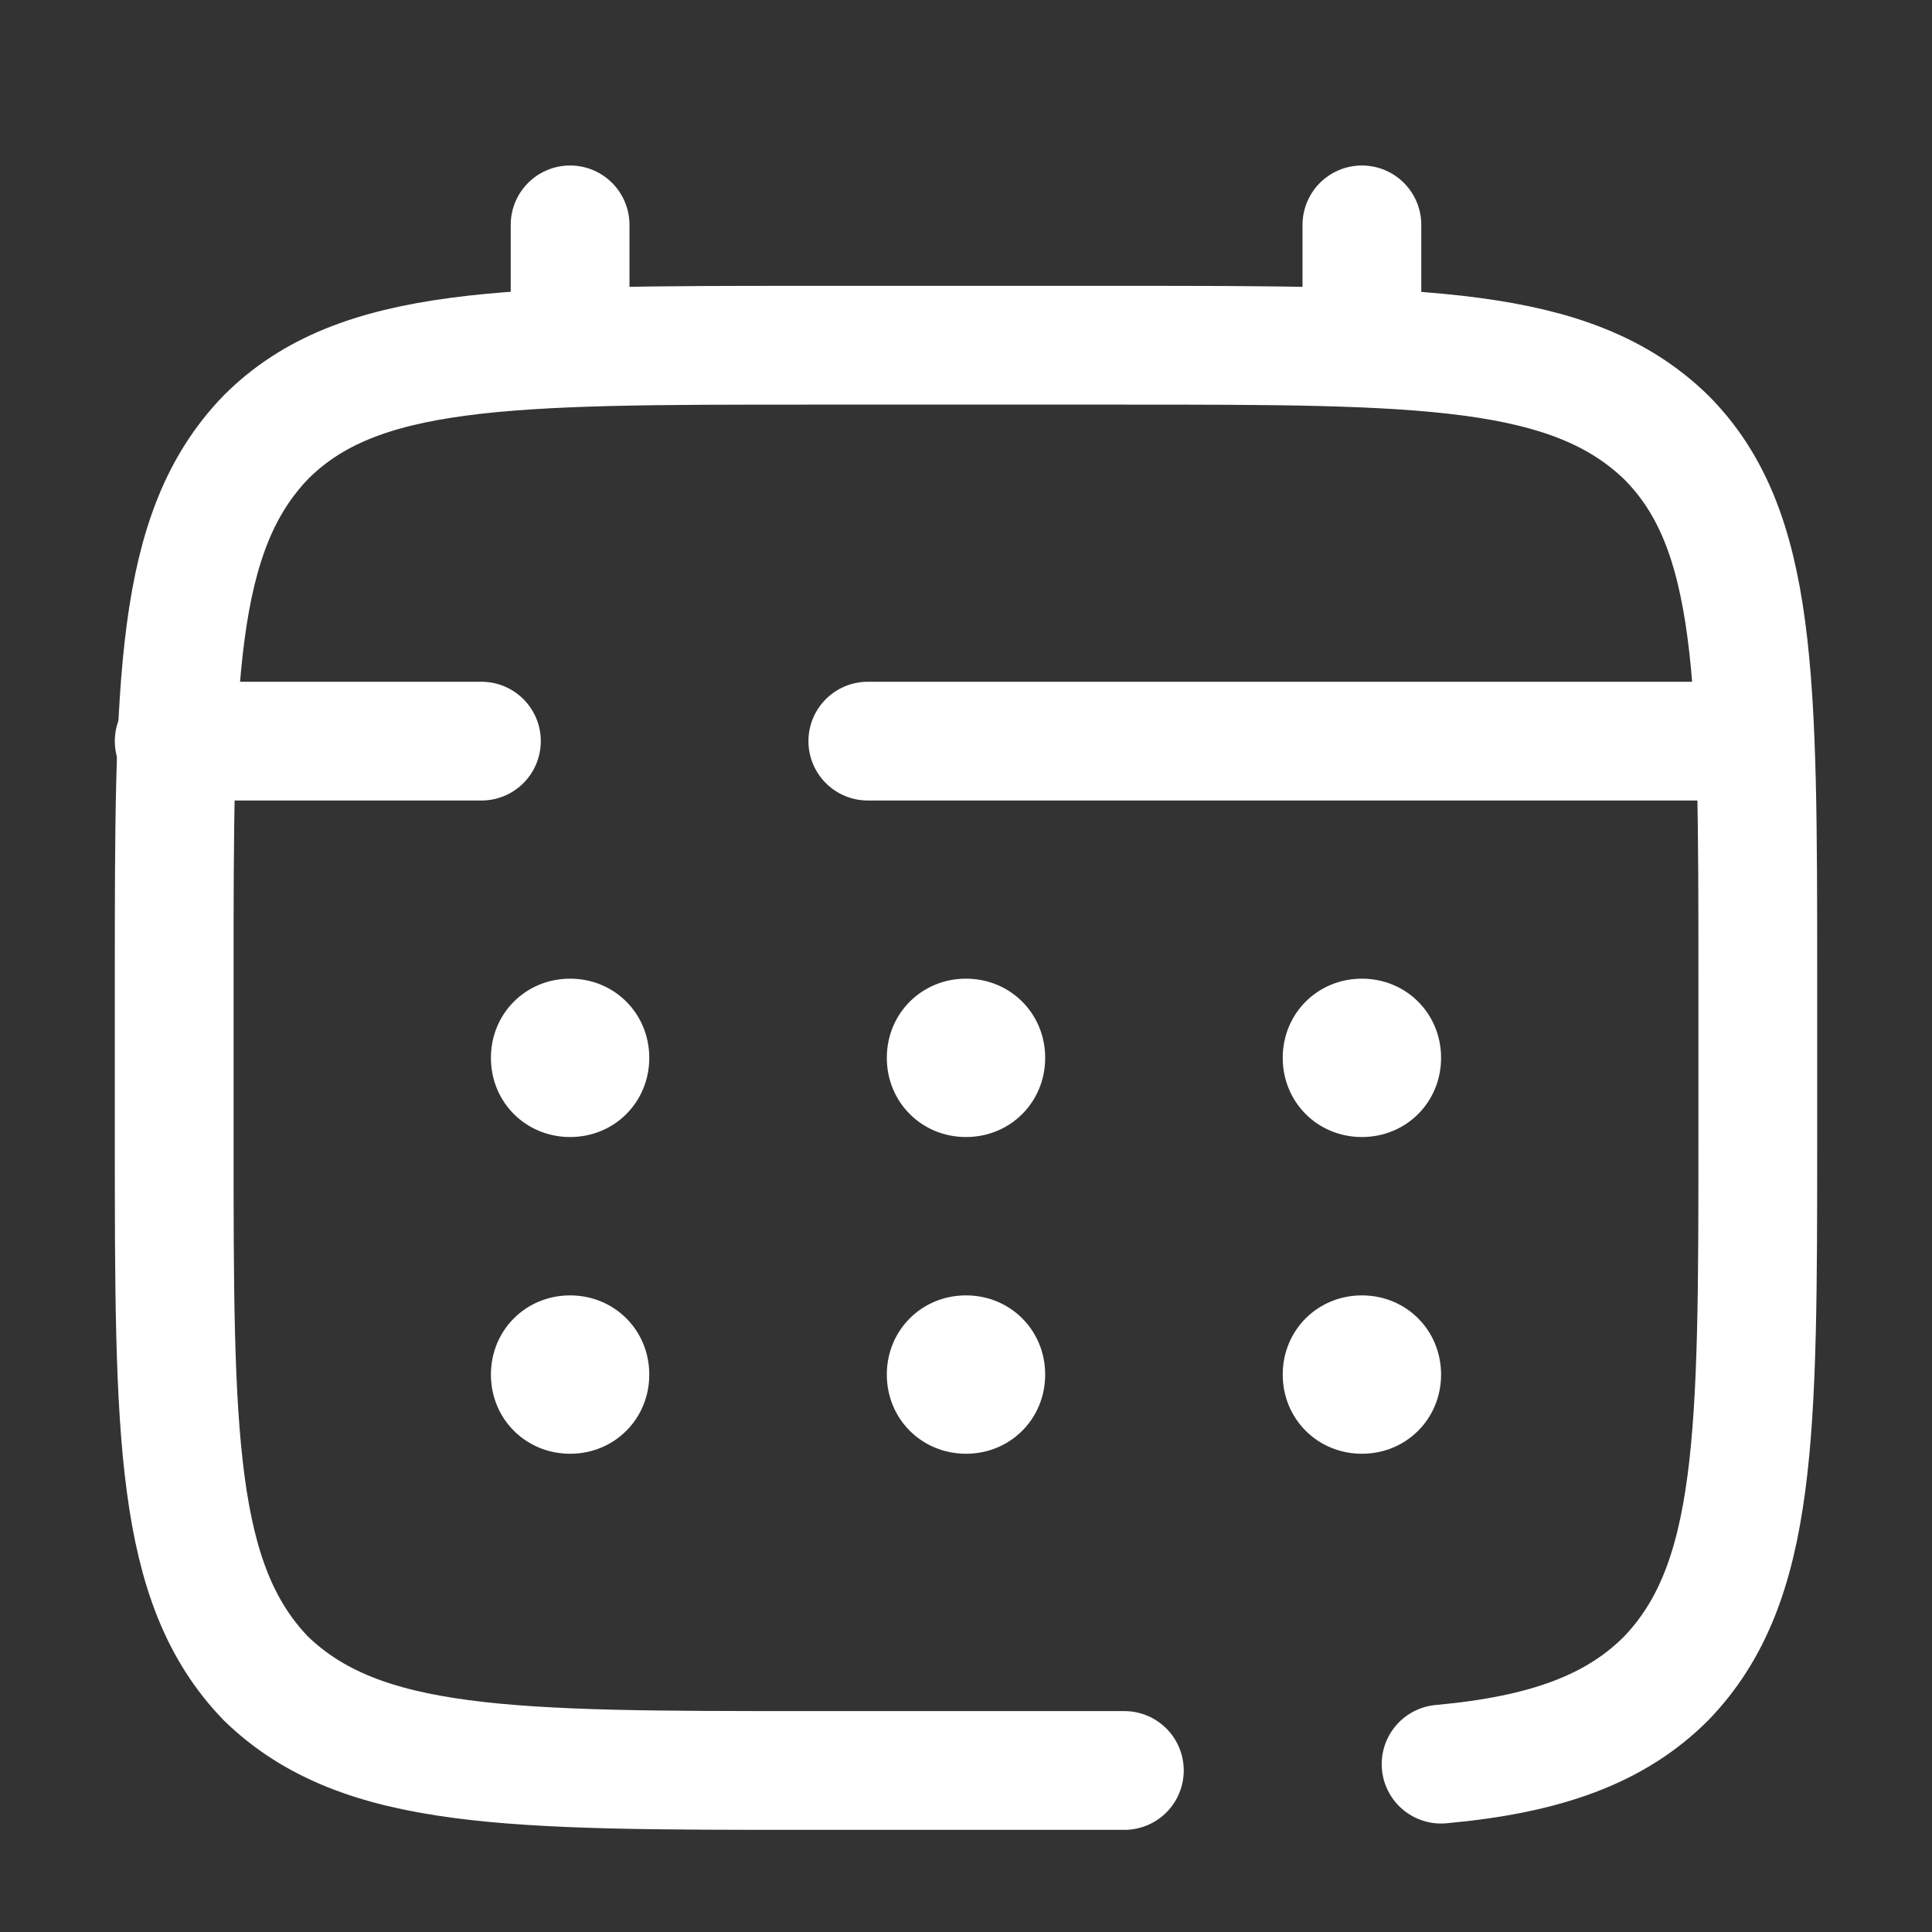 <?xml version="1.0" encoding="utf-8"?>
<!-- Generator: Adobe Illustrator 24.3.0, SVG Export Plug-In . SVG Version: 6.00 Build 0)  -->
<svg version="1.1" id="Layer_1" xmlns="http://www.w3.org/2000/svg" xmlns:xlink="http://www.w3.org/1999/xlink" x="0px" y="0px"
	 viewBox="0 0 61 61" style="enable-background:new 0 0 61 61;" xml:space="preserve">
<rect x="0" y="0" width="61" height="61" fill="#333333" stroke="none"/>
<style type="text/css">
	.st0{fill:none;stroke:#FFFFFF;stroke-width:3.75;stroke-linecap:round;}
	.st1{fill:#FFFFFF;}
</style>
<path class="st0" d="M35.5,55.9h-10c-9.4,0-14.1,0-17.1-2.9C5.5,50,5.5,45.3,5.5,35.9v-5c0-9.4,0-14.1,2.9-17.1
	c2.9-2.9,7.6-2.9,17.1-2.9h10c9.4,0,14.1,0,17.1,2.9c2.9,2.9,2.9,7.6,2.9,17.1v5c0,9.4,0,14.1-2.9,17.1c-1.6,1.6-3.8,2.4-7.1,2.7"/>
<path class="st0" d="M18,10.9V7.1"/>
<path class="st0" d="M43,10.9V7.1"/>
<path class="st0" d="M54.3,23.4H42.1H27.4 M5.5,23.4h9.7"/>
<path class="st1" d="M45.5,43.4c0,1.4-1.1,2.5-2.5,2.5c-1.4,0-2.5-1.1-2.5-2.5c0-1.4,1.1-2.5,2.5-2.5C44.4,40.9,45.5,42,45.5,43.4z"
	/>
<path class="st1" d="M45.5,33.4c0,1.4-1.1,2.5-2.5,2.5c-1.4,0-2.5-1.1-2.5-2.5c0-1.4,1.1-2.5,2.5-2.5C44.4,30.9,45.5,32,45.5,33.4z"
	/>
<path class="st1" d="M33,43.4c0,1.4-1.1,2.5-2.5,2.5c-1.4,0-2.5-1.1-2.5-2.5c0-1.4,1.1-2.5,2.5-2.5C31.9,40.9,33,42,33,43.4z"/>
<path class="st1" d="M33,33.4c0,1.4-1.1,2.5-2.5,2.5c-1.4,0-2.5-1.1-2.5-2.5c0-1.4,1.1-2.5,2.5-2.5C31.9,30.9,33,32,33,33.4z"/>
<path class="st1" d="M20.5,43.4c0,1.4-1.1,2.5-2.5,2.5c-1.4,0-2.5-1.1-2.5-2.5c0-1.4,1.1-2.5,2.5-2.5C19.4,40.9,20.5,42,20.5,43.4z"
	/>
<path class="st1" d="M20.5,33.4c0,1.4-1.1,2.5-2.5,2.5c-1.4,0-2.5-1.1-2.5-2.5c0-1.4,1.1-2.5,2.5-2.5C19.4,30.9,20.5,32,20.5,33.4z"
	/>
</svg>
